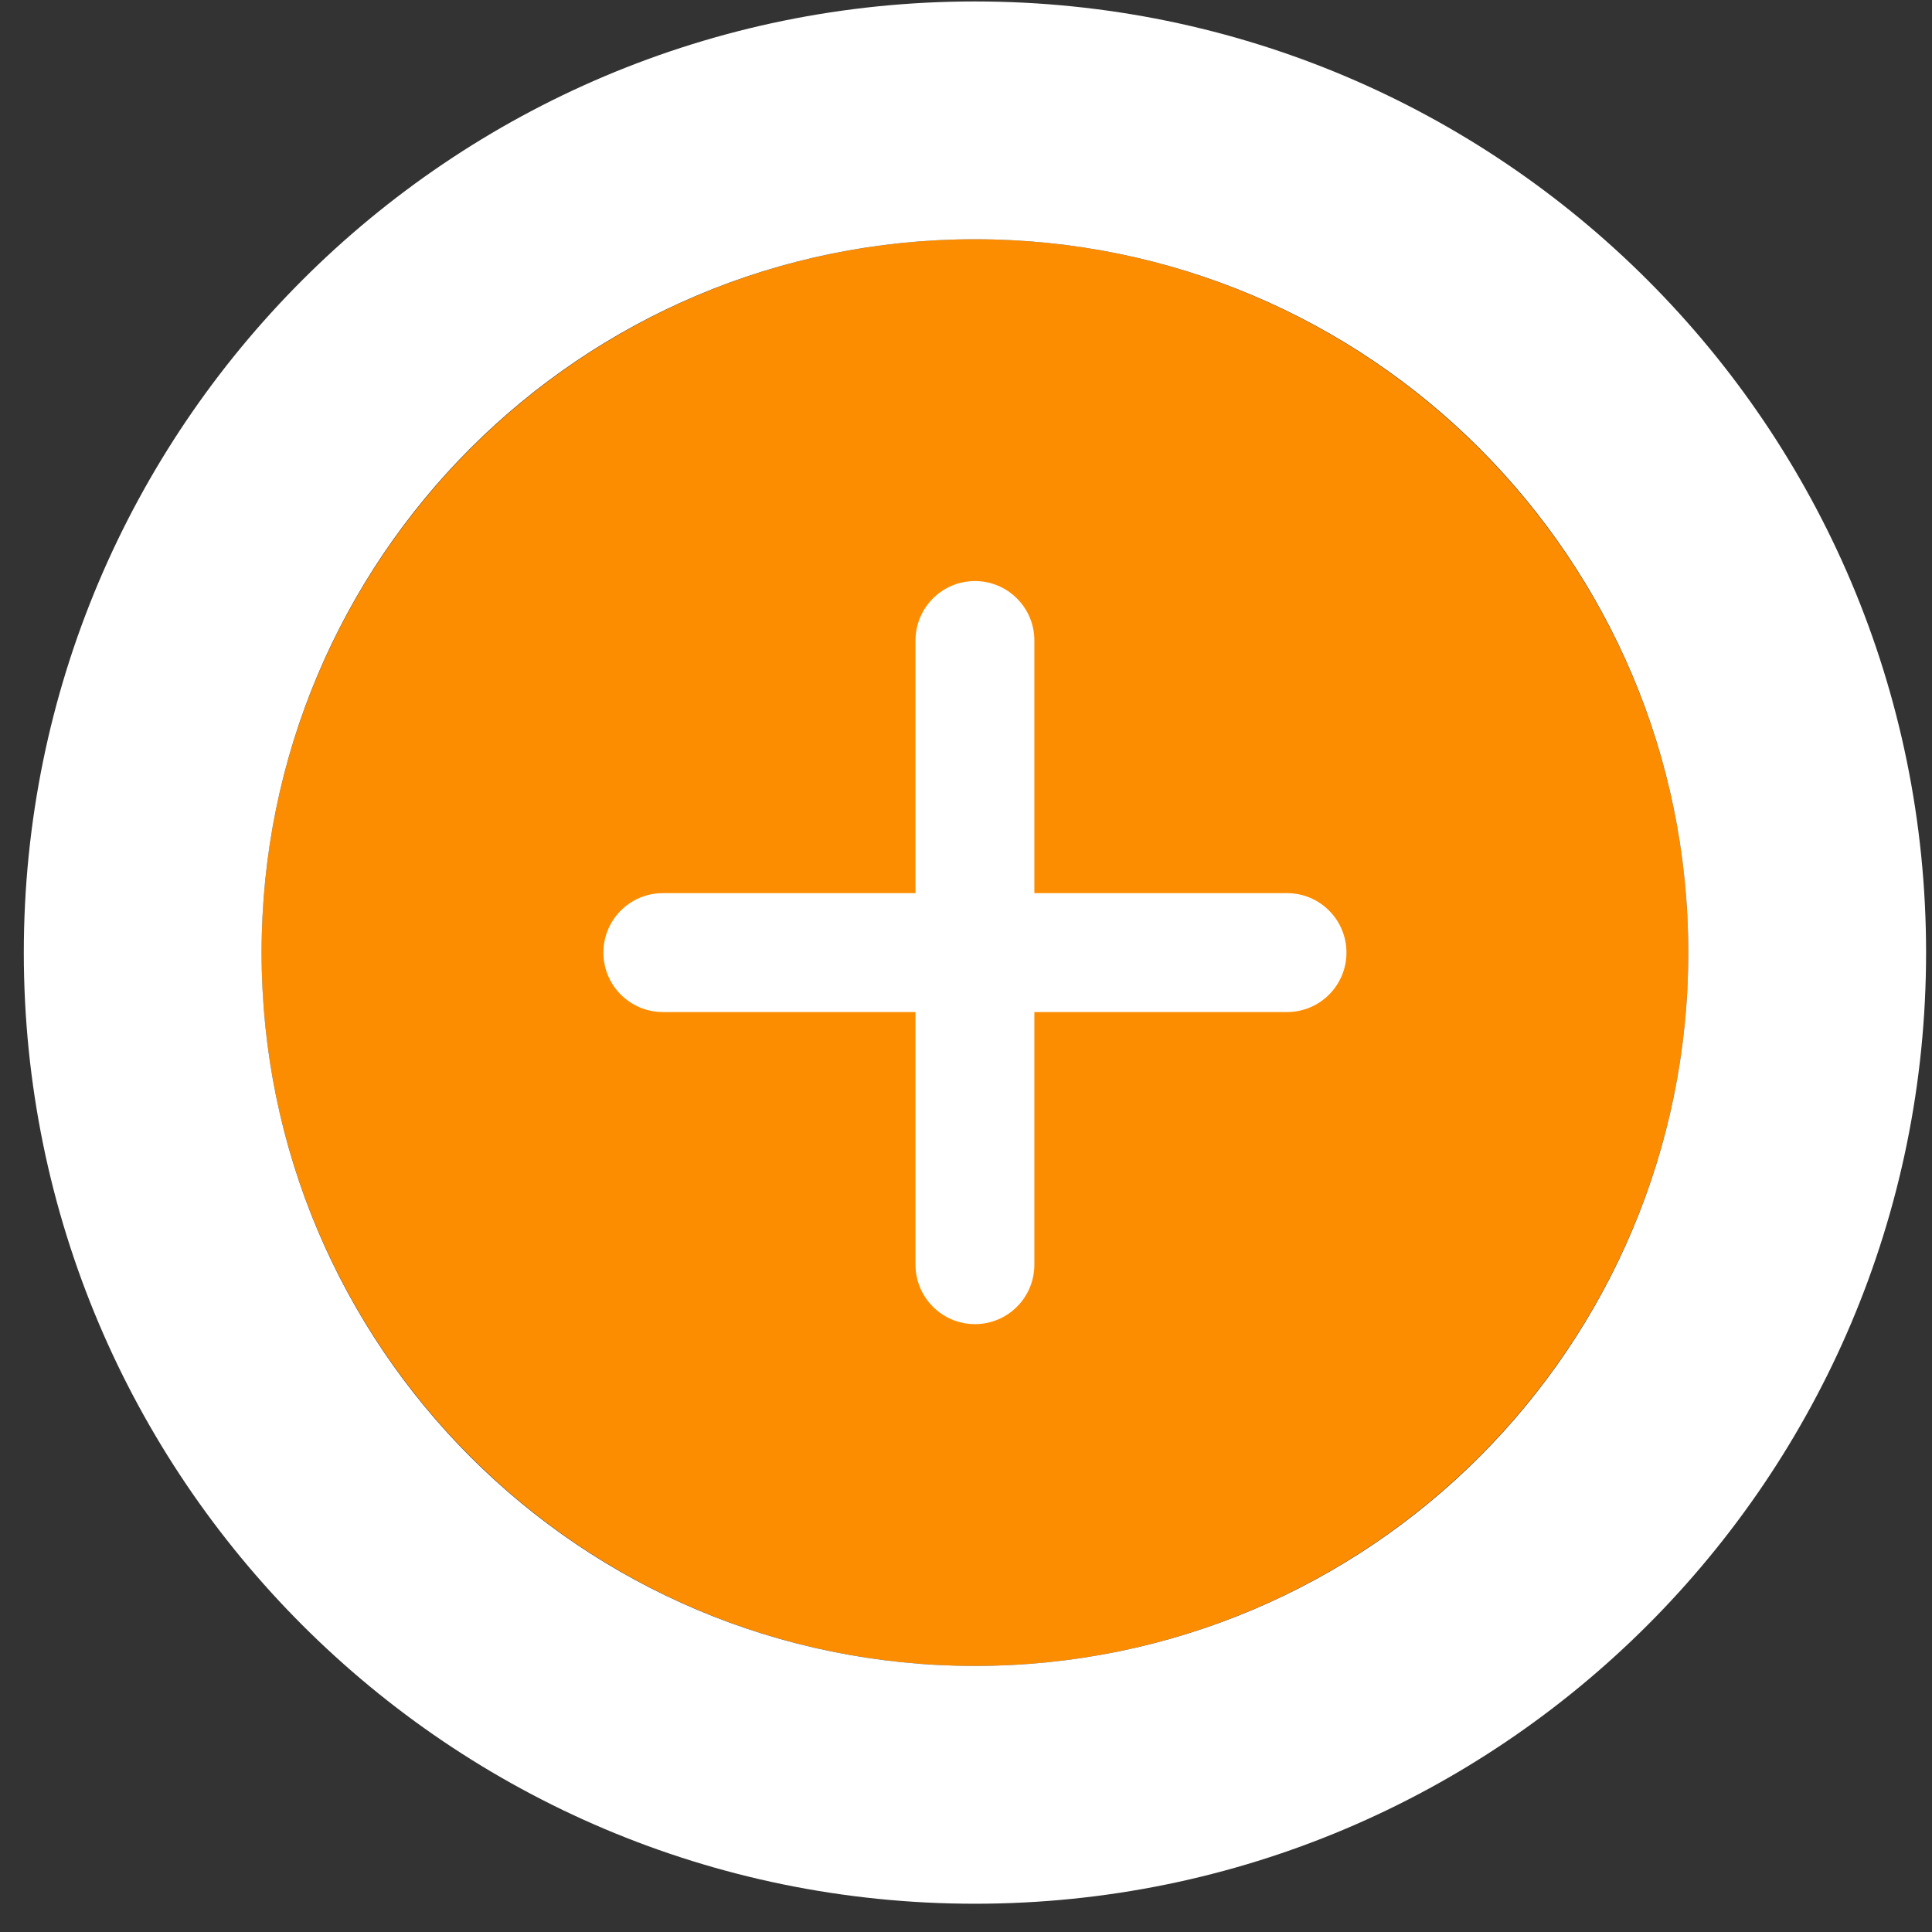 <svg width="65" height="65" viewBox="0 0 65 65" fill="none" xmlns="http://www.w3.org/2000/svg">
<rect x="0" y="0" width="65" height="65" fill="#333333" stroke="none"/>
<path d="M32.801 8.049C19.567 8.049 8.801 18.815 8.801 32.049C8.801 45.283 19.567 56.049 32.801 56.049C46.035 56.049 56.801 45.283 56.801 32.049C56.801 18.815 46.035 8.049 32.801 8.049Z" fill="#FD8D00"/>
<path fill-rule="evenodd" clip-rule="evenodd" d="M64.801 32.049C64.801 49.722 50.474 64.049 32.801 64.049C15.127 64.049 0.801 49.722 0.801 32.049C0.801 14.376 15.127 0.049 32.801 0.049C50.474 0.049 64.801 14.376 64.801 32.049ZM32.801 56.049C46.056 56.049 56.801 45.304 56.801 32.049C56.801 18.794 46.056 8.049 32.801 8.049C19.546 8.049 8.801 18.794 8.801 32.049C8.801 45.304 19.546 56.049 32.801 56.049Z" fill="white"/>
<path d="M34.8 34.049H43.301C44.405 34.049 45.3 33.153 45.3 32.049C45.3 30.945 44.405 30.049 43.301 30.049H34.8V21.549C34.8 20.445 33.905 19.549 32.801 19.549C31.697 19.549 30.801 20.445 30.801 21.549V30.049H22.301C21.197 30.049 20.301 30.945 20.301 32.049C20.301 33.153 21.197 34.049 22.301 34.049H30.801V42.549C30.801 43.653 31.697 44.549 32.801 44.549C33.905 44.549 34.8 43.653 34.8 42.549V34.049Z" fill="white"/>
</svg>
